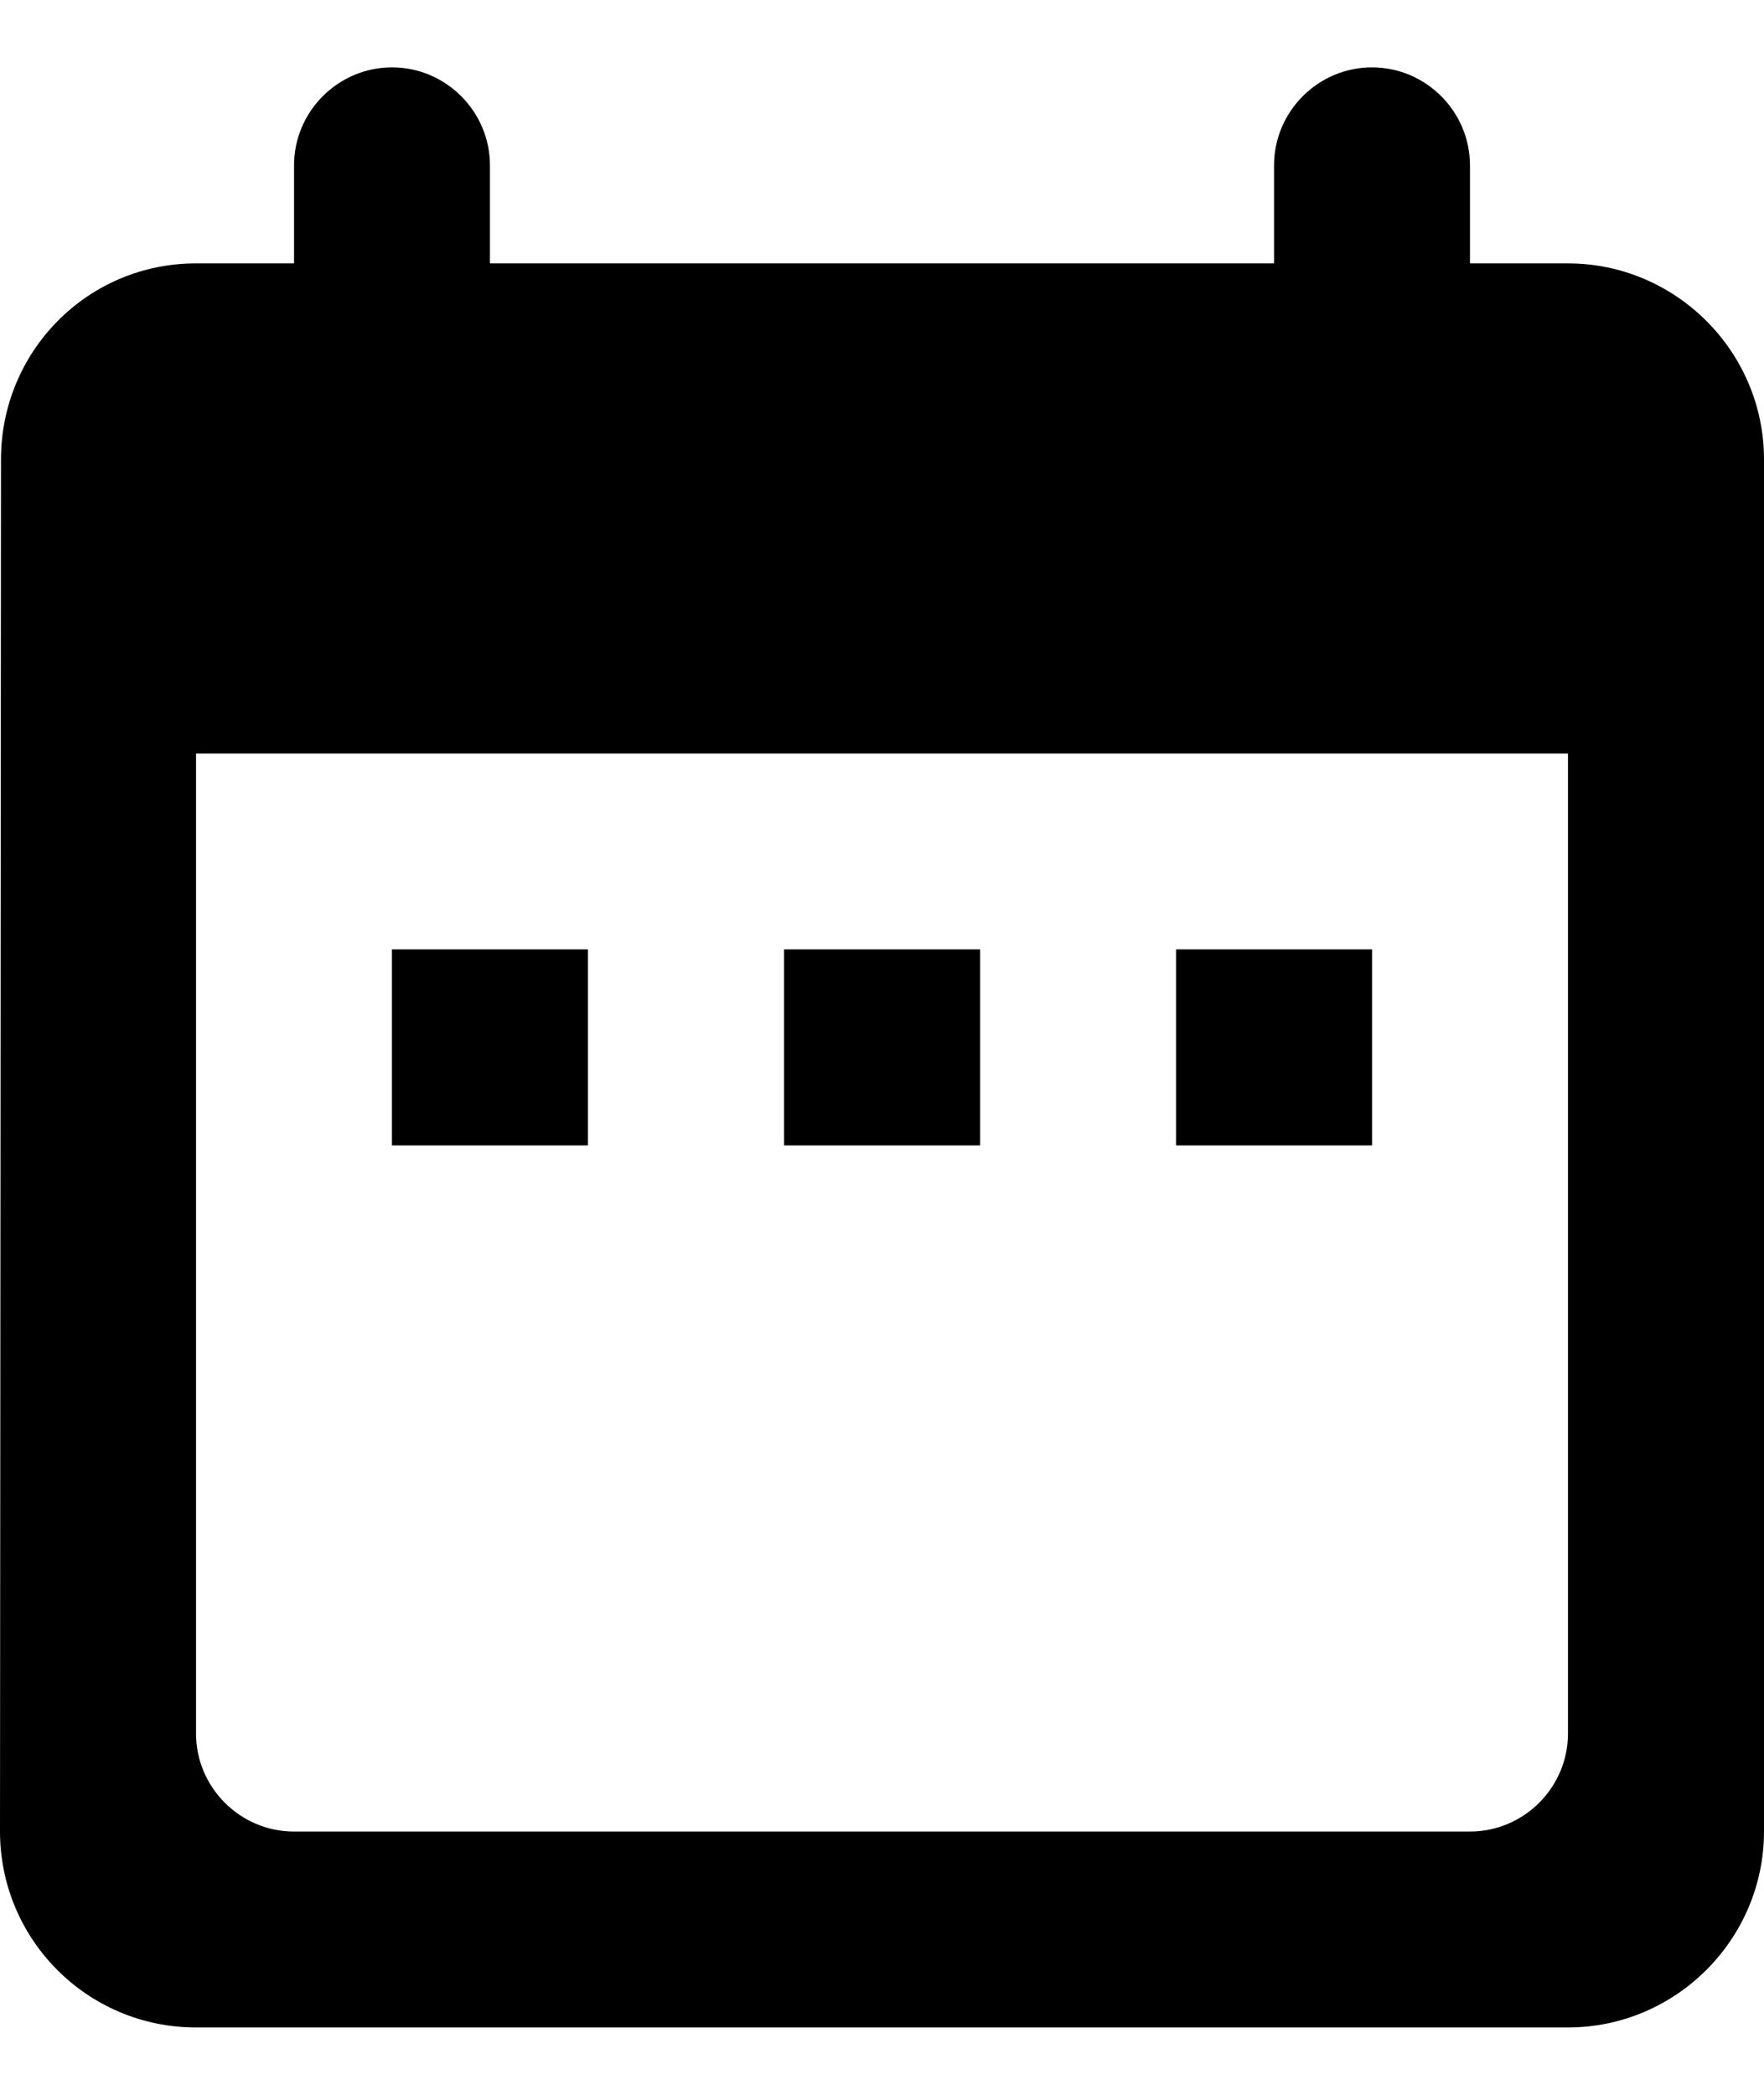 <svg width="16" height="19" viewBox="0 0 16 19" fill="none" xmlns="http://www.w3.org/2000/svg">
<path fill-rule="evenodd" clip-rule="evenodd" d="M14.222 2.389H13.333V1.5C13.333 1.011 12.933 0.611 12.444 0.611C11.956 0.611 11.556 1.011 11.556 1.5V2.389H4.444V1.5C4.444 1.011 4.044 0.611 3.556 0.611C3.067 0.611 2.667 1.011 2.667 1.5V2.389H1.778C0.791 2.389 0.009 3.189 0.009 4.167L0 16.611C0 17.589 0.791 18.389 1.778 18.389H14.222C15.2 18.389 16 17.589 16 16.611V4.167C16 3.189 15.2 2.389 14.222 2.389ZM14.222 15.723C14.222 16.212 13.822 16.612 13.333 16.612H2.666C2.178 16.612 1.778 16.212 1.778 15.723V6.835H14.222V15.723ZM3.555 8.611H5.333V10.389H3.555V8.611ZM7.112 8.611H8.89V10.389H7.112V8.611ZM10.667 8.611H12.445V10.389H10.667V8.611Z" fill="black"/>
</svg>
